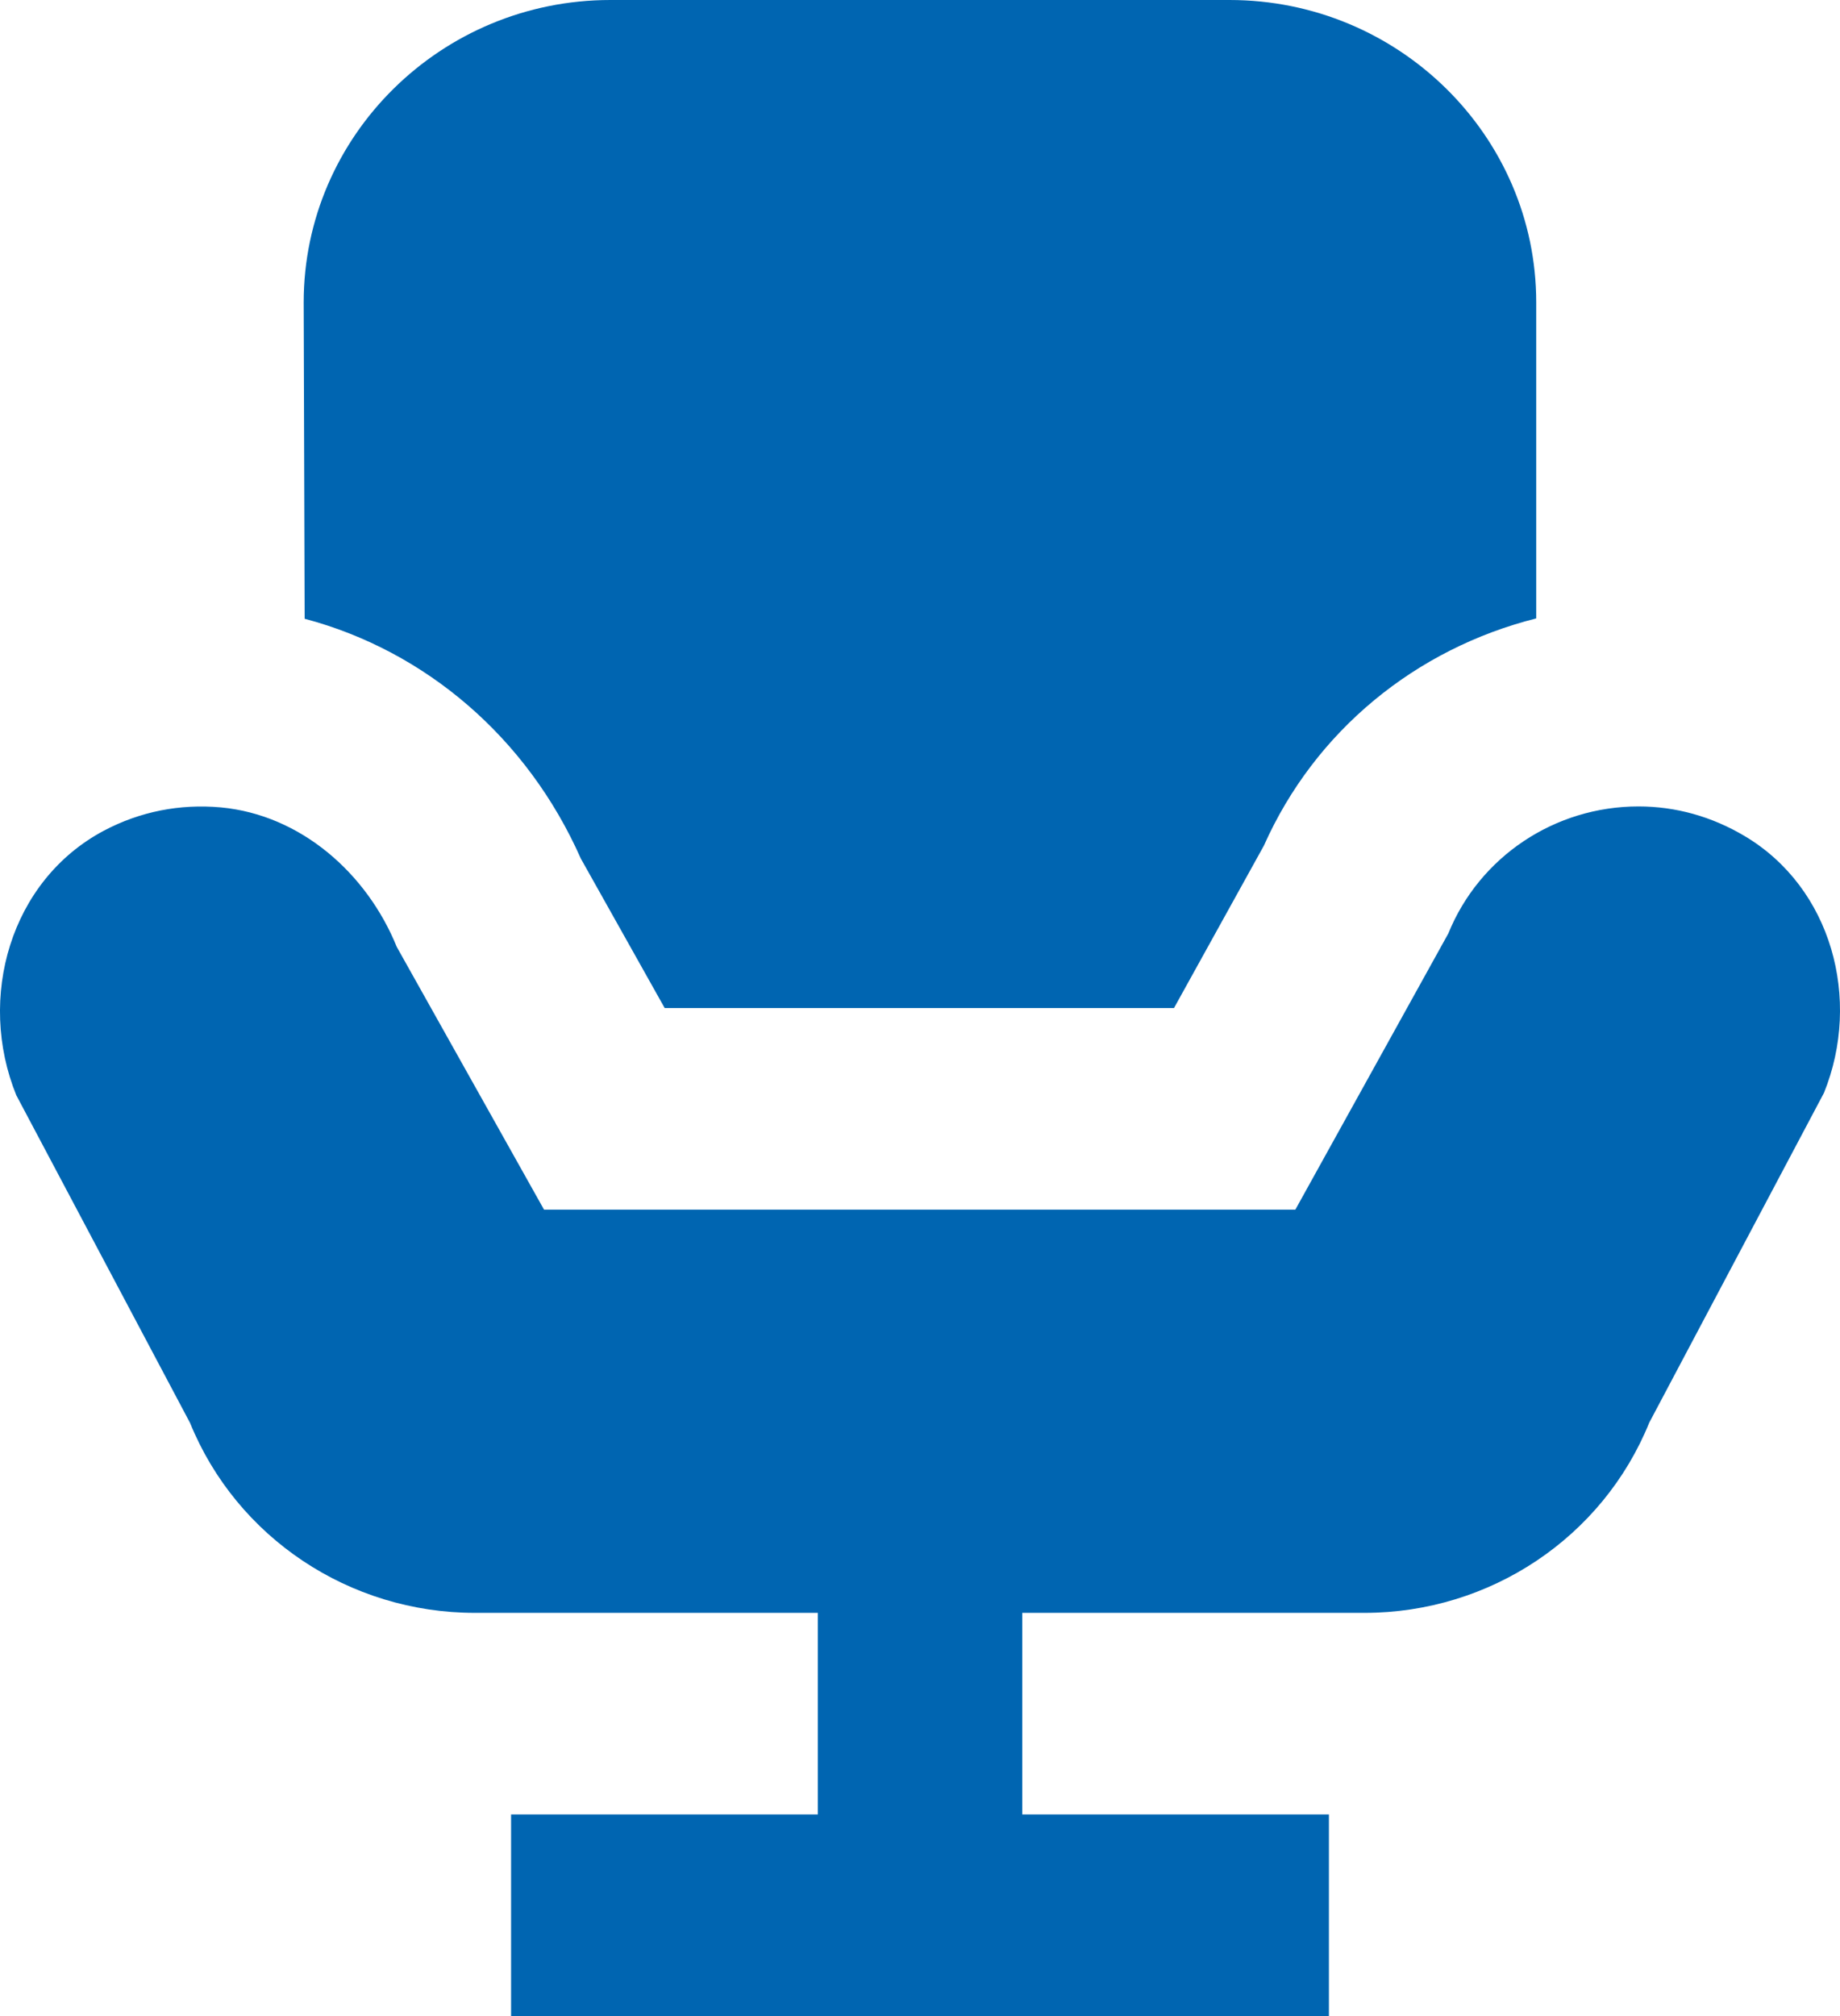 <svg width="21" height="23" viewBox="0 0 21 23" fill="none" xmlns="http://www.w3.org/2000/svg">
<path d="M6.966 0C5.036 0 3.466 1.548 3.466 3.45L3.477 7.059C4.855 7.424 6.018 8.415 6.629 9.795L7.586 11.5H13.399L14.425 9.647C15.01 8.333 16.163 7.4 17.533 7.055V3.45C17.533 1.548 15.962 0 14.033 0H6.966ZM18.7 9.2C17.744 9.2 16.885 9.774 16.53 10.649L14.784 13.8H6.209L4.528 10.802C4.187 9.962 3.432 9.296 2.52 9.211C2.053 9.169 1.6 9.258 1.187 9.476C0.117 10.043 -0.265 11.384 0.186 12.495L2.169 16.233C2.701 17.541 3.988 18.4 5.419 18.4H9.334V20.7H5.833V23H15.167V20.7H11.667V18.4H15.573C17.005 18.4 18.292 17.54 18.823 16.23L20.817 12.468C21.248 11.403 20.907 10.128 19.91 9.537C19.536 9.315 19.125 9.2 18.7 9.2Z" fill="#0065B1"/>
</svg>
